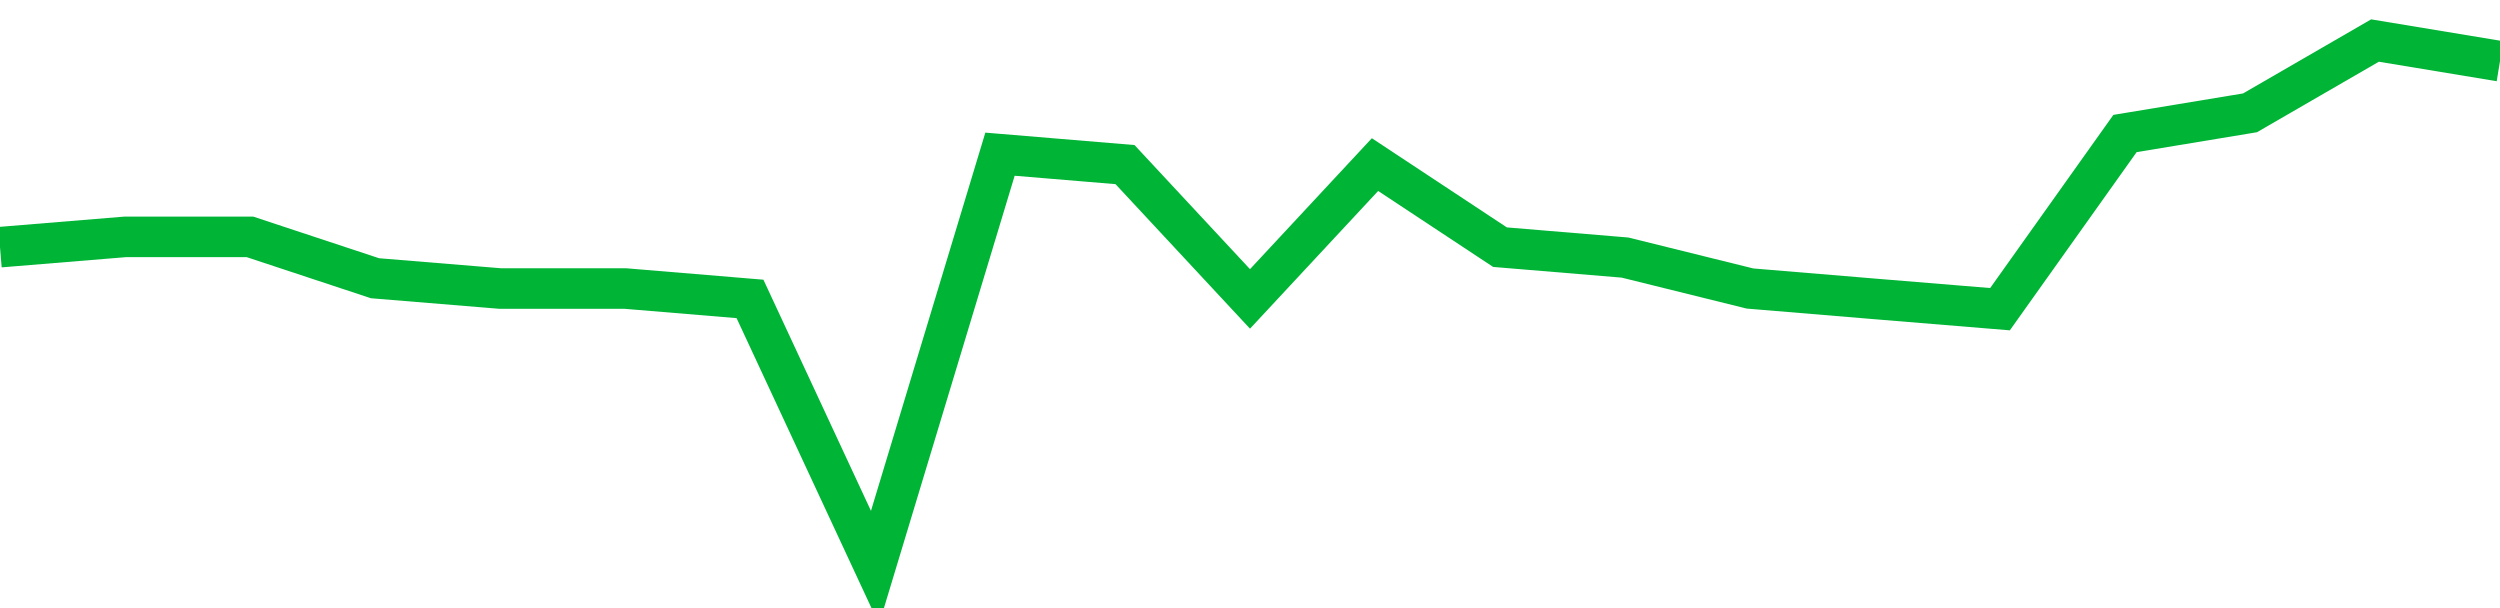 <!-- Generated with https://github.com/jxxe/sparkline/ --><svg viewBox="0 0 185 45" class="sparkline" xmlns="http://www.w3.org/2000/svg"><path class="sparkline--fill" d="M 0 18.29 L 0 18.29 L 9.25 17.53 L 18.5 17.53 L 27.75 20.59 L 37 21.35 L 46.25 21.35 L 55.5 22.12 L 64.75 42 L 74 11.41 L 83.25 12.18 L 92.5 22.12 L 101.75 12.18 L 111 18.29 L 120.25 19.06 L 129.5 21.35 L 138.75 22.12 L 148 22.88 L 157.25 9.88 L 166.5 8.35 L 175.75 3 L 185 4.53 V 45 L 0 45 Z" stroke="none" fill="none" ></path><path class="sparkline--line" d="M 0 18.29 L 0 18.29 L 9.25 17.53 L 18.5 17.53 L 27.75 20.59 L 37 21.35 L 46.25 21.35 L 55.5 22.12 L 64.75 42 L 74 11.41 L 83.25 12.18 L 92.5 22.12 L 101.75 12.18 L 111 18.29 L 120.25 19.06 L 129.5 21.35 L 138.75 22.12 L 148 22.88 L 157.25 9.88 L 166.5 8.35 L 175.75 3 L 185 4.53" fill="none" stroke-width="3" stroke="#00B436" ></path></svg>